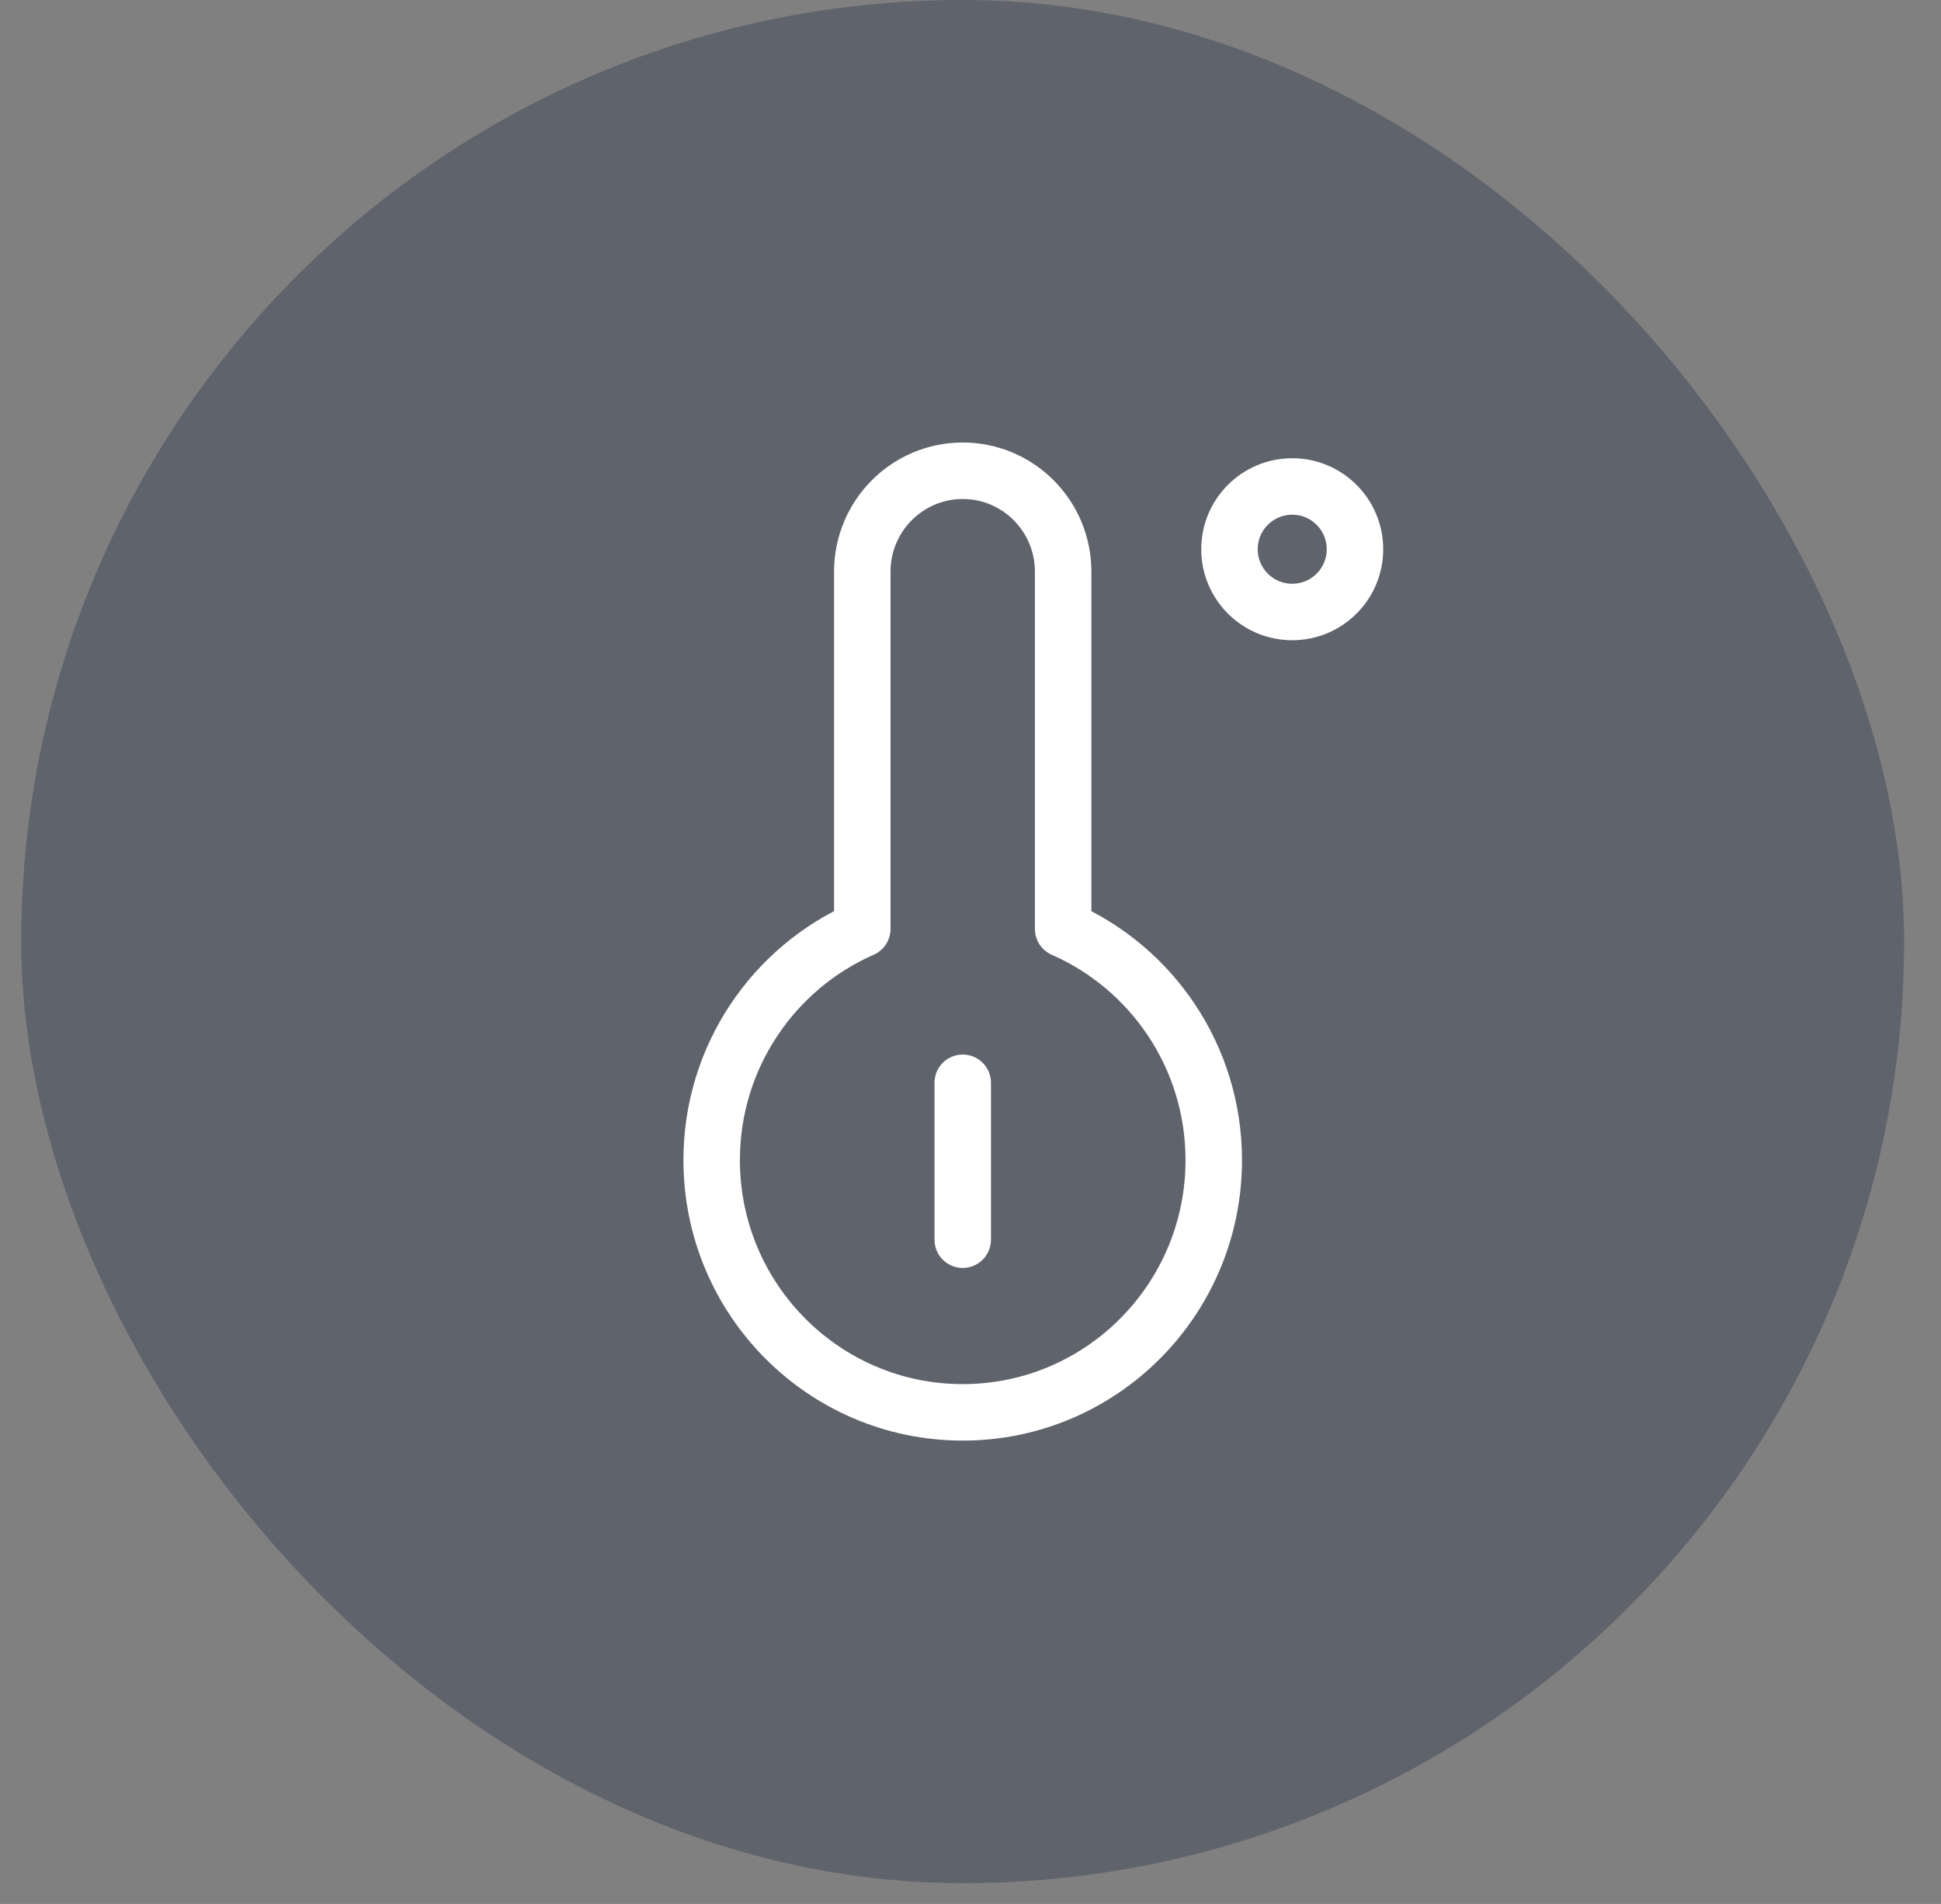 <svg width="52" height="51" viewBox="0 0 52 51" fill="none" xmlns="http://www.w3.org/2000/svg">
<rect x="0" y="0" width="52" height="51" fill="#808080" stroke="none"/>
<rect x="0.569" width="50.443" height="50.443" rx="25.221" fill="#3E4658" fill-opacity="0.5"/>
<path fill-rule="evenodd" clip-rule="evenodd" d="M25.792 12.61C27.277 12.61 28.482 13.82 28.482 15.313L28.482 24.883C30.857 25.925 32.517 28.306 32.517 31.076C32.517 34.807 29.506 37.832 25.792 37.832C22.077 37.832 19.066 34.807 19.066 31.076C19.066 28.306 20.726 25.925 23.101 24.882L23.101 15.313C23.101 13.82 24.306 12.61 25.792 12.61Z" stroke="white" stroke-width="1.513" stroke-linejoin="round"/>
<circle cx="34.619" cy="14.712" r="1.681" stroke="white" stroke-width="1.513"/>
<path d="M25.792 29.004V33.207" stroke="white" stroke-width="1.513" stroke-linecap="round"/>
</svg>
